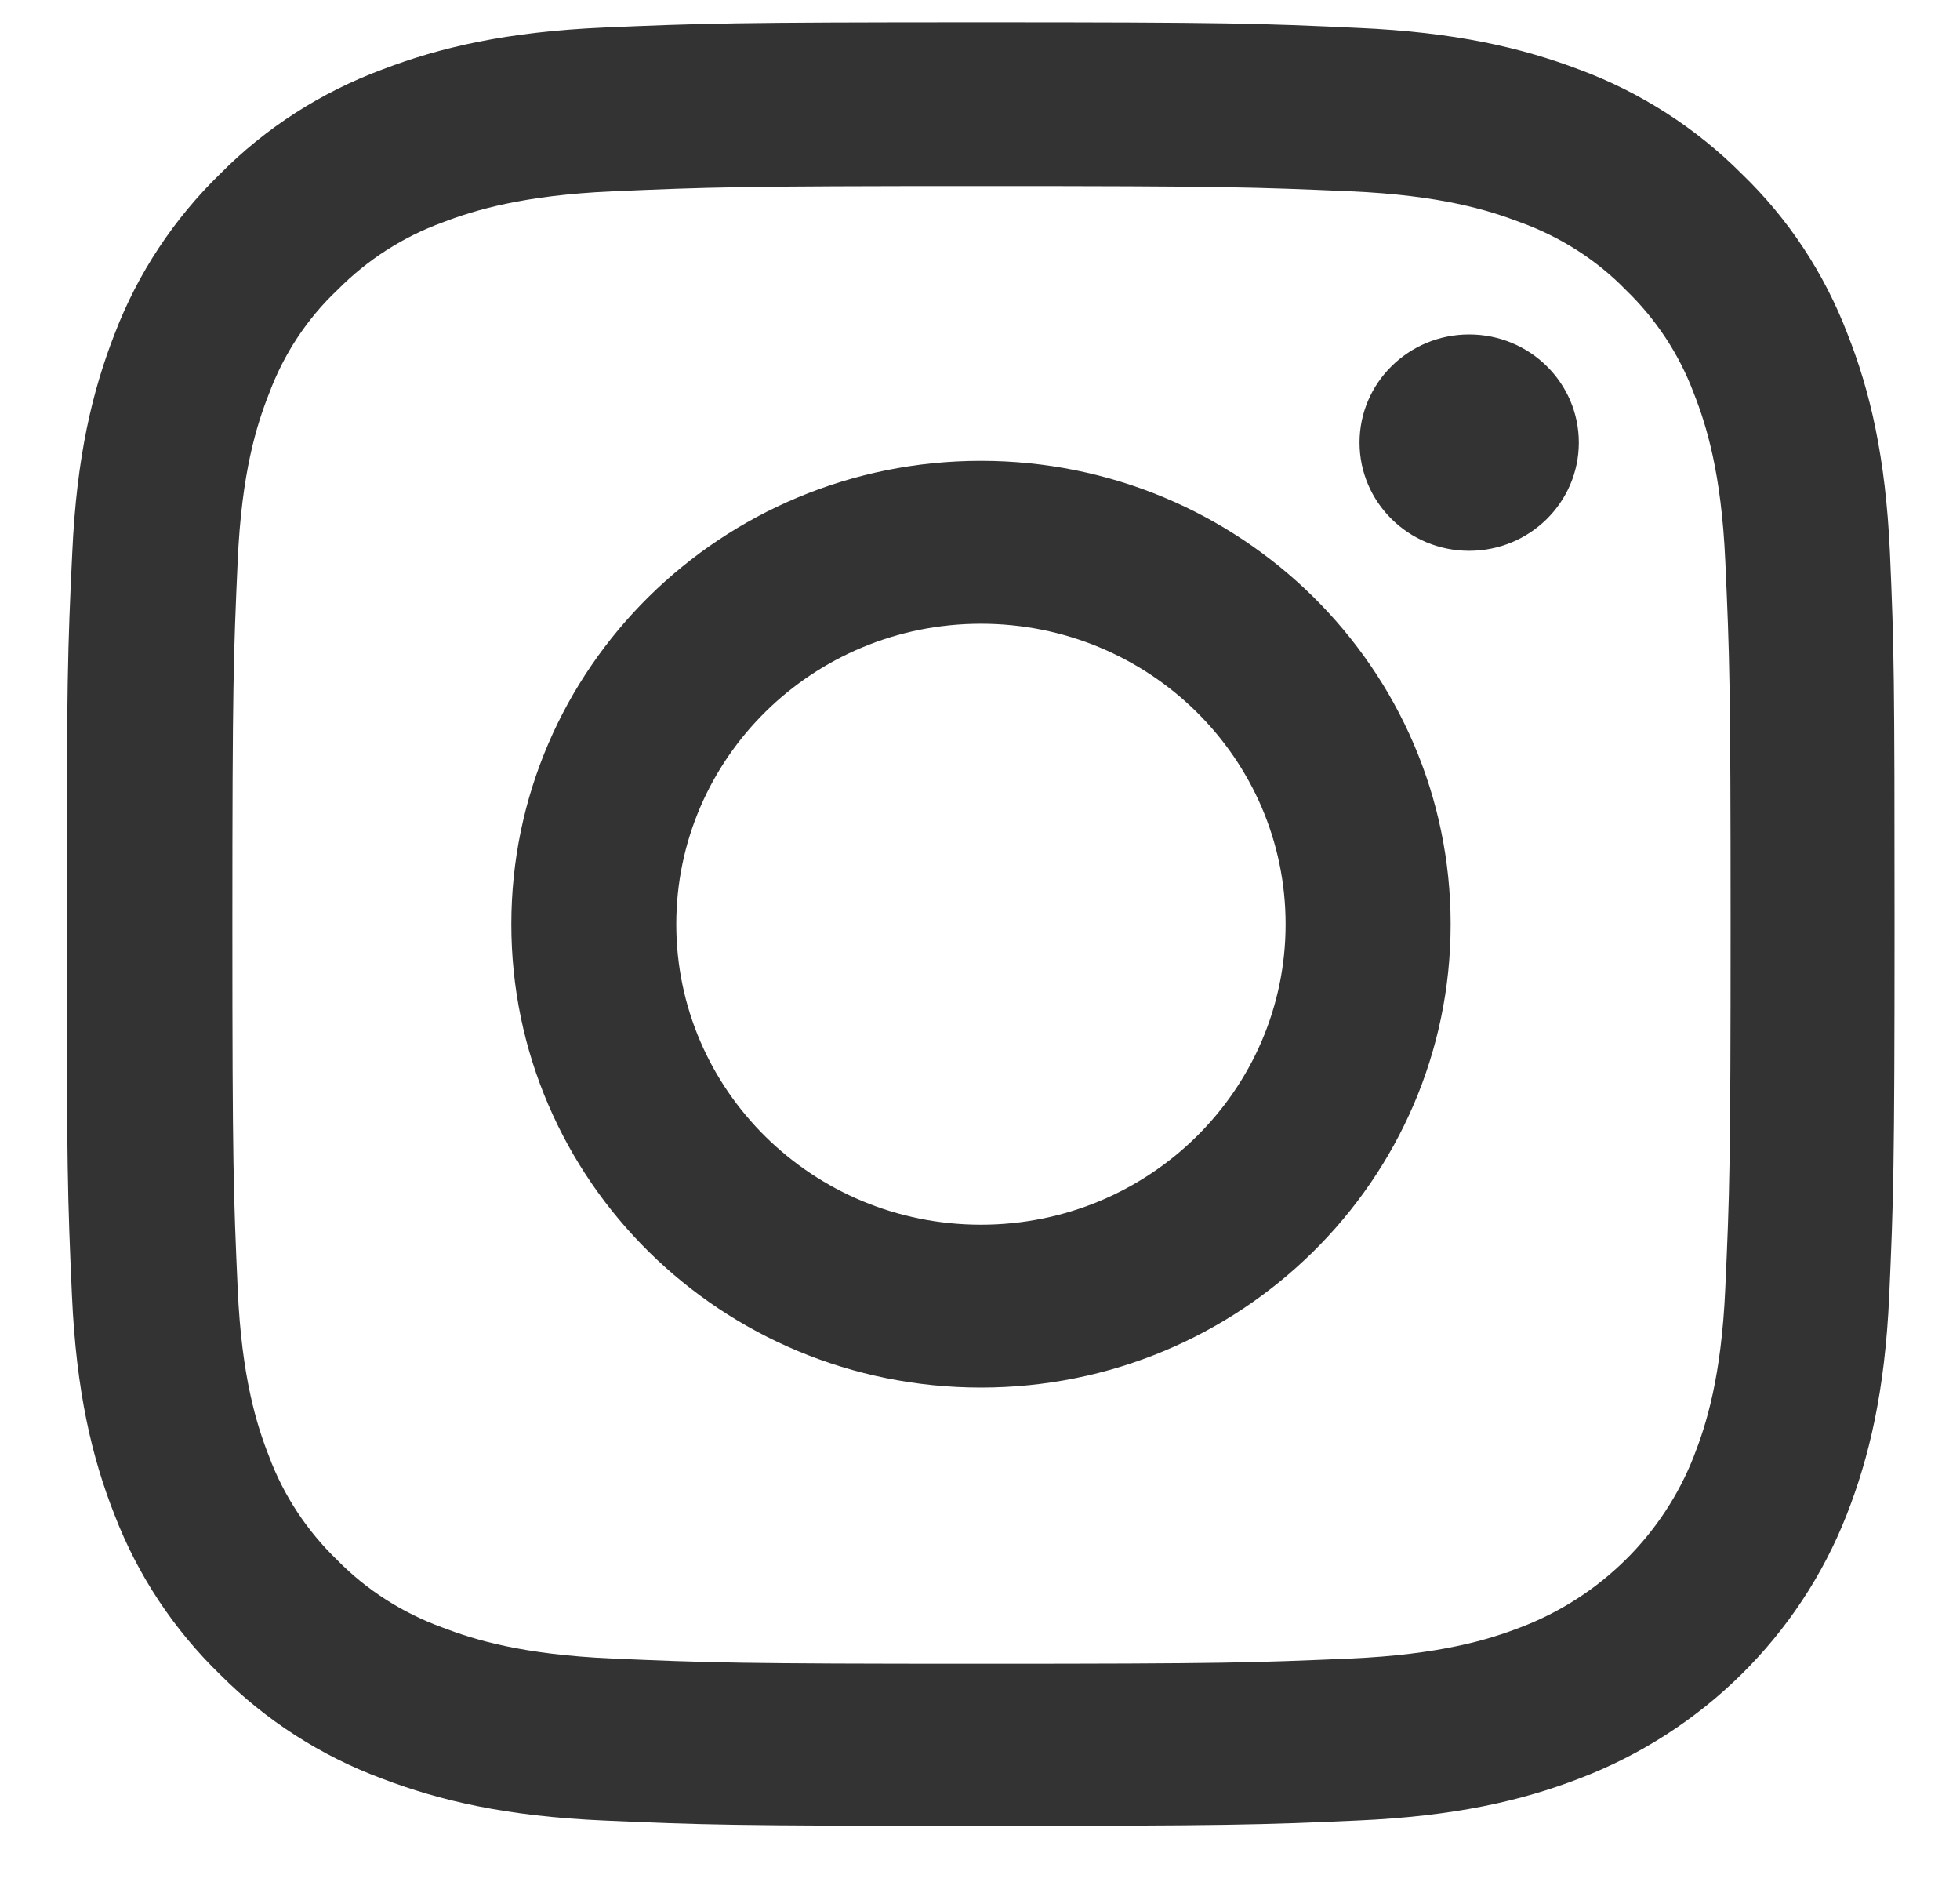 <svg width="25" height="24" viewBox="0 0 25 24" fill="none" xmlns="http://www.w3.org/2000/svg">
<g id="Logo">
<path id="Shape 2" d="M7.702 23.216C6.462 23.162 5.615 22.965 4.872 22.681C4.098 22.394 3.392 21.941 2.809 21.356C2.217 20.782 1.757 20.089 1.46 19.316C1.173 18.588 0.973 17.748 0.918 16.526C0.863 15.299 0.85 14.909 0.85 11.786C0.85 8.664 0.863 8.273 0.922 7.042C0.978 5.819 1.178 4.984 1.465 4.251C1.757 3.488 2.217 2.791 2.809 2.216C3.392 1.628 4.093 1.178 4.877 0.886C5.615 0.603 6.466 0.405 7.706 0.351C8.95 0.298 9.346 0.284 12.512 0.284C15.678 0.284 16.075 0.298 17.323 0.356C18.562 0.41 19.409 0.608 20.152 0.89C20.926 1.178 21.633 1.632 22.215 2.216C22.812 2.791 23.268 3.483 23.564 4.256C23.852 4.984 24.051 5.824 24.106 7.046C24.16 8.273 24.165 8.664 24.165 11.786C24.165 14.909 24.151 15.299 24.097 16.526C24.042 17.748 23.841 18.585 23.555 19.316C22.949 20.863 21.71 22.084 20.143 22.681C19.404 22.965 18.553 23.162 17.314 23.216C16.07 23.271 15.674 23.284 12.508 23.284C9.342 23.284 8.945 23.271 7.702 23.216ZM7.811 2.44C6.676 2.49 6.056 2.679 5.646 2.836C5.141 3.02 4.686 3.312 4.308 3.694C3.916 4.063 3.619 4.517 3.433 5.016C3.273 5.42 3.082 6.026 3.032 7.149C2.978 8.358 2.964 8.726 2.964 11.795C2.964 14.864 2.978 15.228 3.032 16.441C3.082 17.56 3.273 18.171 3.433 18.576C3.619 19.074 3.916 19.523 4.303 19.896C4.677 20.278 5.137 20.57 5.642 20.754C6.052 20.912 6.667 21.1 7.806 21.15C9.032 21.203 9.405 21.217 12.517 21.217C15.629 21.217 15.997 21.203 17.227 21.15C18.362 21.1 18.981 20.912 19.391 20.754C20.407 20.368 21.213 19.573 21.605 18.571C21.764 18.166 21.956 17.56 22.006 16.436C22.061 15.223 22.074 14.864 22.074 11.795C22.074 8.726 22.061 8.363 22.006 7.149C21.956 6.03 21.764 5.42 21.605 5.016C21.418 4.517 21.122 4.068 20.734 3.694C20.362 3.312 19.901 3.02 19.395 2.836C18.985 2.679 18.371 2.49 17.232 2.44C16.007 2.387 15.637 2.373 12.521 2.373C9.41 2.373 9.041 2.387 7.811 2.44ZM6.522 11.786C6.522 8.524 9.204 5.877 12.512 5.877C15.819 5.877 18.503 8.524 18.503 11.786C18.503 15.049 15.819 17.695 12.512 17.695C9.204 17.695 6.522 15.049 6.522 11.786ZM8.626 11.786C8.626 13.902 10.366 15.618 12.512 15.618C14.658 15.618 16.398 13.902 16.398 11.786C16.398 9.67 14.658 7.954 12.512 7.954C10.366 7.954 8.626 9.67 8.626 11.786ZM17.341 5.644C17.341 4.882 17.967 4.265 18.739 4.265C19.512 4.265 20.138 4.882 20.138 5.644C20.138 6.406 19.512 7.024 18.739 7.024C17.967 7.024 17.341 6.406 17.341 5.644Z" fill="#333333"/>
</g>
</svg>

